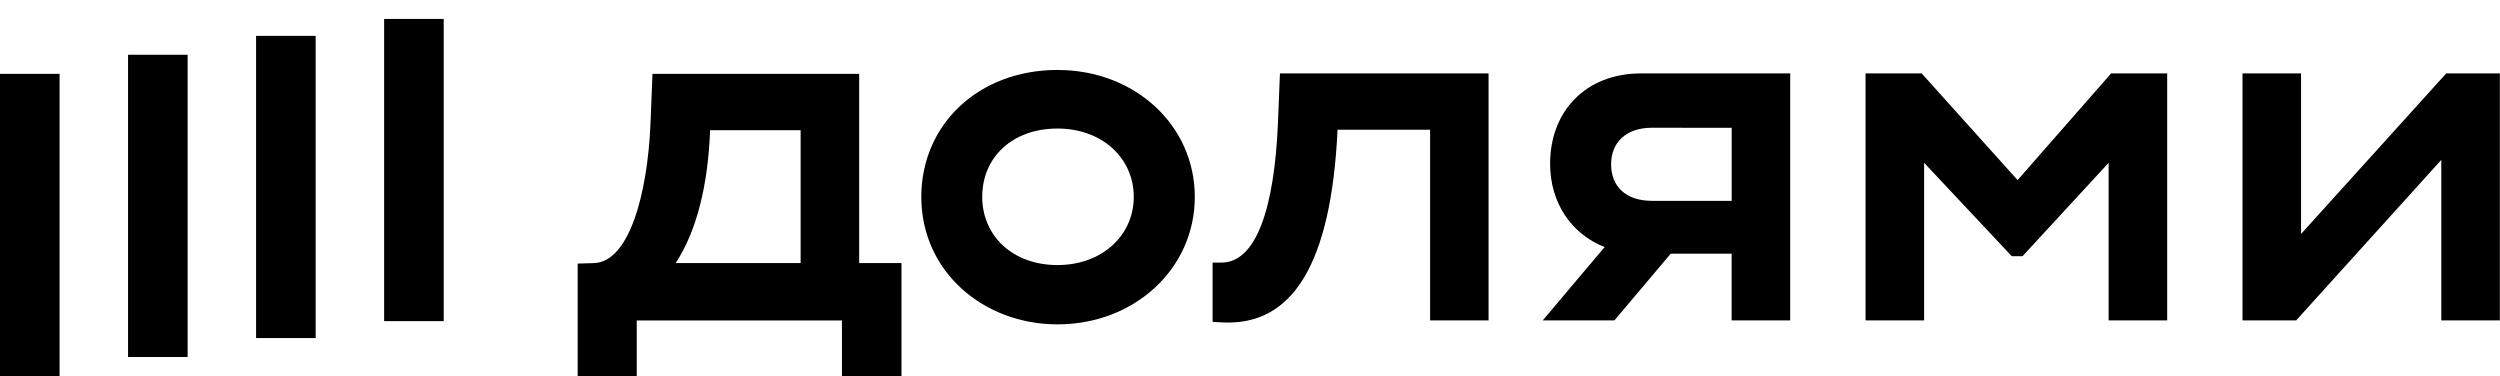 <svg width="113" height="17" viewBox="0 0 113 17" fill="none" xmlns="http://www.w3.org/2000/svg">
<g clip-path="url(#clip0_1802_130)">
<path d="M20.056 0.857H17.363V14.516H20.056V0.857Z" fill="black"/>
<path d="M14.268 1.621H11.575V15.28H14.268V1.621Z" fill="black"/>
<path d="M8.481 2.475H5.788V16.136H8.481V2.475Z" fill="black"/>
<path d="M2.693 3.337H0L1.02634e-05 17H2.693L2.693 3.337Z" fill="black"/>
<path d="M91.195 8.14L86.859 3.318H84.323V14.482H86.97V7.359L90.93 11.579H91.419L95.31 7.359V14.482H97.957V3.318H95.422L91.195 8.14Z" fill="black"/>
<path d="M110.569 3.318L104.008 10.574V3.318H101.361V14.482H103.786L110.347 7.226V14.482H112.994V3.318H110.569Z" fill="black"/>
<path d="M70.065 7.403C70.065 9.181 71.037 10.581 72.529 11.168L69.731 14.482H72.971L75.516 11.467H78.27V14.482H80.918V3.318H74.178C71.665 3.318 70.065 5.037 70.065 7.403ZM78.272 5.777V9.078H74.669C73.467 9.078 72.822 8.408 72.822 7.426C72.822 6.444 73.49 5.774 74.669 5.774L78.272 5.777Z" fill="black"/>
<path d="M57.764 5.551C57.602 9.39 56.792 11.869 55.206 11.869H54.809V14.549L55.231 14.572C58.412 14.749 60.169 11.958 60.458 5.863H64.641V14.482H67.283V3.318H57.853L57.764 5.551Z" fill="black"/>
<path d="M47.799 3.162C44.218 3.162 41.643 5.64 41.643 8.899C41.643 12.271 44.445 14.661 47.799 14.661C51.292 14.661 54.005 12.137 54.005 8.899C54.005 5.662 51.292 3.162 47.799 3.162ZM47.799 11.981C45.775 11.981 44.397 10.664 44.397 8.899C44.397 7.091 45.777 5.81 47.799 5.81C49.821 5.81 51.246 7.15 51.246 8.899C51.246 10.649 49.801 11.981 47.799 11.981Z" fill="black"/>
<path d="M38.835 3.339H29.492L29.403 5.572C29.27 8.789 28.431 11.848 26.845 11.892L26.111 11.914V17.006L28.781 17V14.484H38.056V17H40.748V11.892H38.835V3.339ZM36.188 11.892H30.539C31.495 10.441 32.007 8.341 32.096 5.886H36.188V11.892Z" fill="black"/>
</g>
<defs>
<clipPath id="clip0_1802_130">
<rect width="113" height="16.143" fill="white" transform="translate(0 0.857)"/>
</clipPath>
</defs>
</svg>
